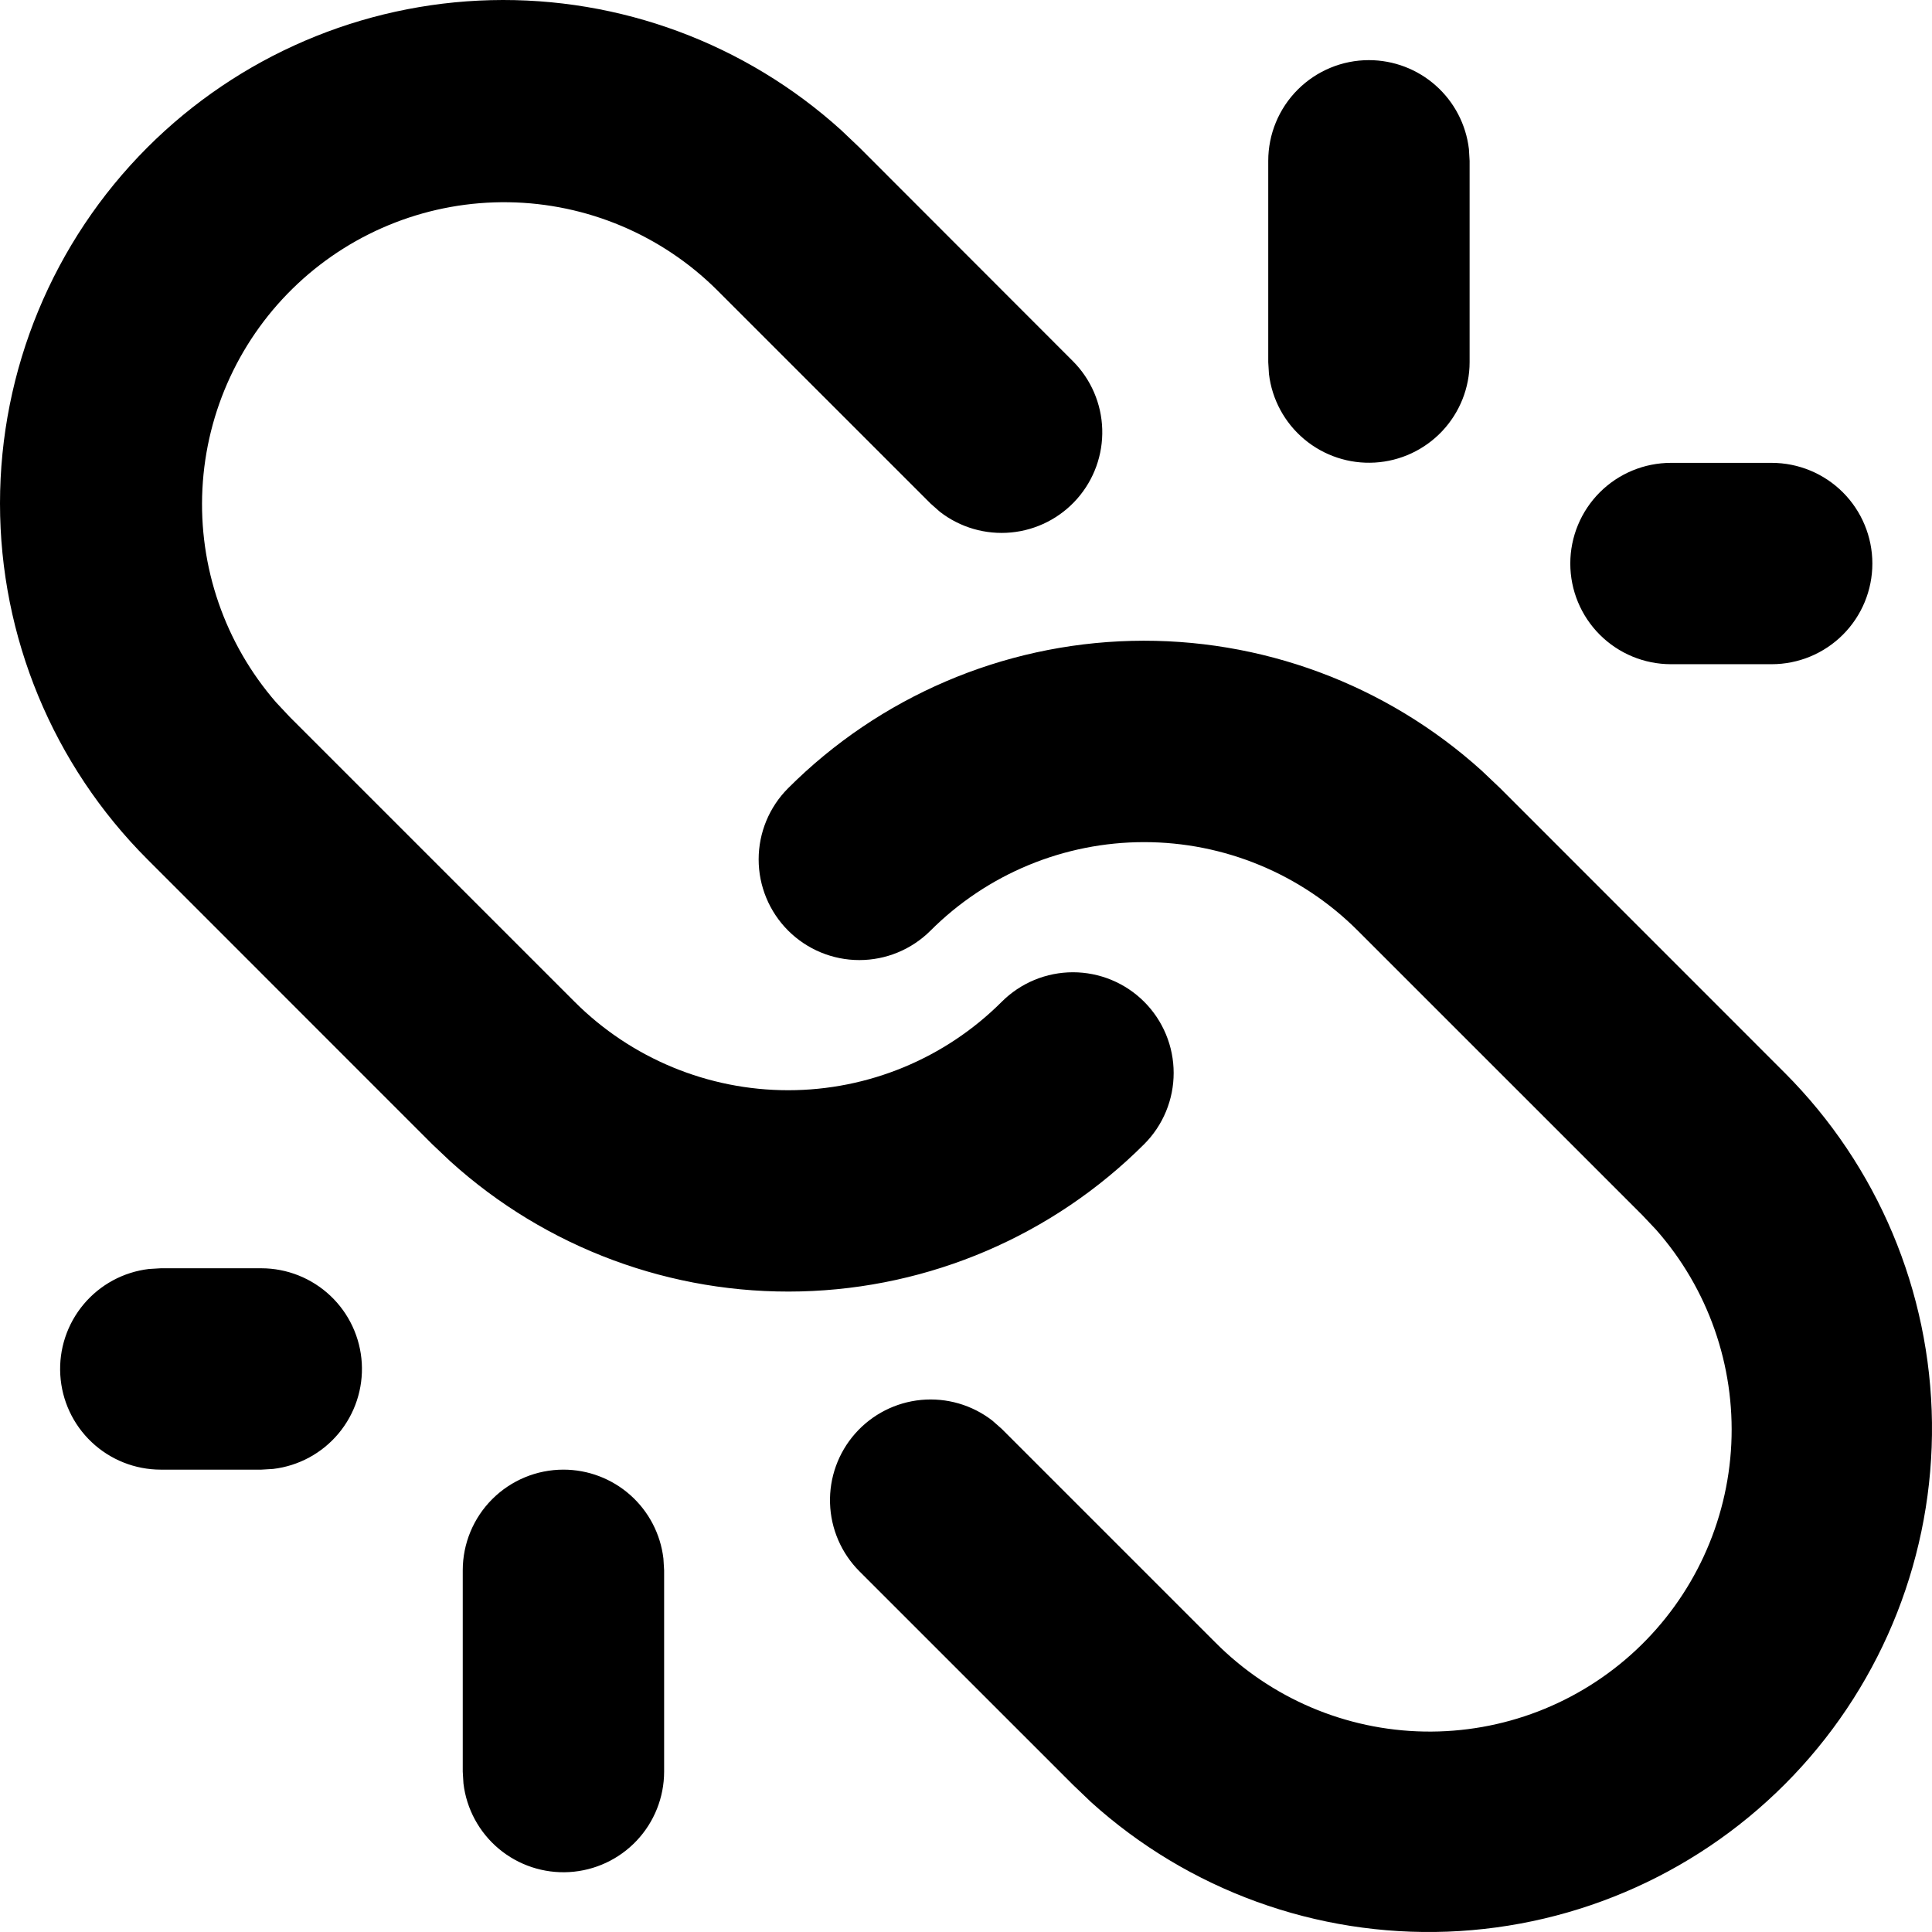 <svg xmlns="http://www.w3.org/2000/svg" width="120" height="120" viewBox="0 0 120 120" fill="none"><path d="M48.955 48.953C54.627 43.281 62.264 40.006 70.284 39.806C78.304 39.606 86.094 42.496 92.043 47.878L93.175 48.953L110.861 66.644C116.621 72.414 119.9 80.205 119.998 88.357C120.096 96.509 117.006 104.376 111.387 110.283C105.767 116.19 98.063 119.669 89.916 119.978C81.769 120.286 73.823 117.401 67.772 111.937L66.647 110.861L53.376 97.592C52.254 96.466 51.603 94.956 51.555 93.368C51.506 91.78 52.064 90.233 53.115 89.042C54.166 87.85 55.631 87.103 57.212 86.952C58.794 86.802 60.374 87.259 61.631 88.231L62.219 88.749L75.49 102.019C78.93 105.479 83.582 107.463 88.461 107.549C93.339 107.636 98.059 105.819 101.62 102.484C105.181 99.149 107.303 94.557 107.535 89.684C107.766 84.811 106.091 80.039 102.862 76.38L102.018 75.486L84.332 57.802C82.59 56.059 80.522 54.677 78.245 53.734C75.969 52.791 73.529 52.306 71.065 52.306C68.601 52.306 66.161 52.791 63.884 53.734C61.608 54.677 59.54 56.059 57.797 57.802C56.624 58.974 55.033 59.633 53.374 59.632C51.715 59.632 50.124 58.972 48.951 57.799C47.779 56.625 47.12 55.034 47.121 53.375C47.121 51.717 47.781 50.126 48.955 48.953ZM34.996 91.282C36.528 91.282 38.006 91.845 39.151 92.862C40.295 93.88 41.027 95.283 41.206 96.804L41.25 97.535V110.042C41.248 111.636 40.638 113.169 39.543 114.328C38.449 115.487 36.954 116.184 35.362 116.278C33.771 116.371 32.204 115.854 30.982 114.831C29.76 113.808 28.974 112.357 28.786 110.774L28.742 110.042V97.535C28.742 95.877 29.401 94.286 30.574 93.114C31.747 91.941 33.337 91.282 34.996 91.282ZM16.235 78.775C17.828 78.777 19.362 79.388 20.521 80.482C21.68 81.576 22.377 83.071 22.471 84.662C22.564 86.253 22.046 87.82 21.023 89.042C20 90.265 18.549 91.05 16.966 91.238L16.235 91.282H9.981C8.387 91.28 6.854 90.67 5.695 89.576C4.535 88.482 3.838 86.986 3.745 85.395C3.651 83.804 4.169 82.237 5.192 81.015C6.215 79.793 7.666 79.007 9.249 78.819L9.981 78.775H16.235ZM9.155 9.157C14.828 3.485 22.465 0.21 30.485 0.01C38.505 -0.19 46.295 2.699 52.244 8.081L53.376 9.157L66.64 22.433C67.762 23.558 68.413 25.068 68.462 26.656C68.51 28.244 67.952 29.791 66.901 30.983C65.851 32.175 64.385 32.922 62.804 33.072C61.222 33.223 59.642 32.766 58.385 31.794L57.797 31.275L44.533 18.012C41.087 14.588 36.447 12.635 31.59 12.562C26.733 12.49 22.037 14.304 18.491 17.623C14.944 20.942 12.823 25.507 12.573 30.358C12.324 35.208 13.966 39.967 17.154 43.632L17.998 44.532L35.69 62.223C39.208 65.74 43.98 67.716 48.955 67.716C53.929 67.716 58.701 65.74 62.219 62.223C62.8 61.642 63.489 61.181 64.248 60.866C65.007 60.552 65.82 60.39 66.641 60.389C67.463 60.389 68.276 60.551 69.035 60.865C69.794 61.179 70.484 61.639 71.065 62.22C71.646 62.8 72.107 63.49 72.421 64.248C72.736 65.007 72.898 65.82 72.898 66.642C72.899 67.463 72.737 68.276 72.423 69.035C72.109 69.794 71.649 70.484 71.068 71.065C65.395 76.737 57.759 80.012 49.739 80.212C41.718 80.413 33.928 77.523 27.979 72.141L26.841 71.065L9.155 53.374C3.293 47.511 0 39.56 0 31.269C0 22.978 3.293 15.02 9.155 9.157ZM110.042 28.749C111.7 28.749 113.291 29.408 114.464 30.58C115.637 31.753 116.296 33.344 116.296 35.002C116.296 36.661 115.637 38.251 114.464 39.424C113.291 40.597 111.7 41.255 110.042 41.255H103.788C102.129 41.255 100.539 40.597 99.366 39.424C98.193 38.251 97.534 36.661 97.534 35.002C97.534 33.344 98.193 31.753 99.366 30.58C100.539 29.408 102.129 28.749 103.788 28.749H110.042ZM85.026 3.735C86.558 3.736 88.037 4.298 89.181 5.316C90.326 6.333 91.057 7.736 91.237 9.257L91.28 9.989V22.495C91.279 24.089 90.668 25.622 89.574 26.781C88.48 27.94 86.984 28.638 85.393 28.731C83.802 28.825 82.235 28.307 81.013 27.284C79.79 26.261 79.005 24.81 78.817 23.227L78.773 22.495V9.989C78.773 8.33 79.432 6.74 80.604 5.567C81.777 4.394 83.368 3.735 85.026 3.735Z" fill="black"></path></svg>